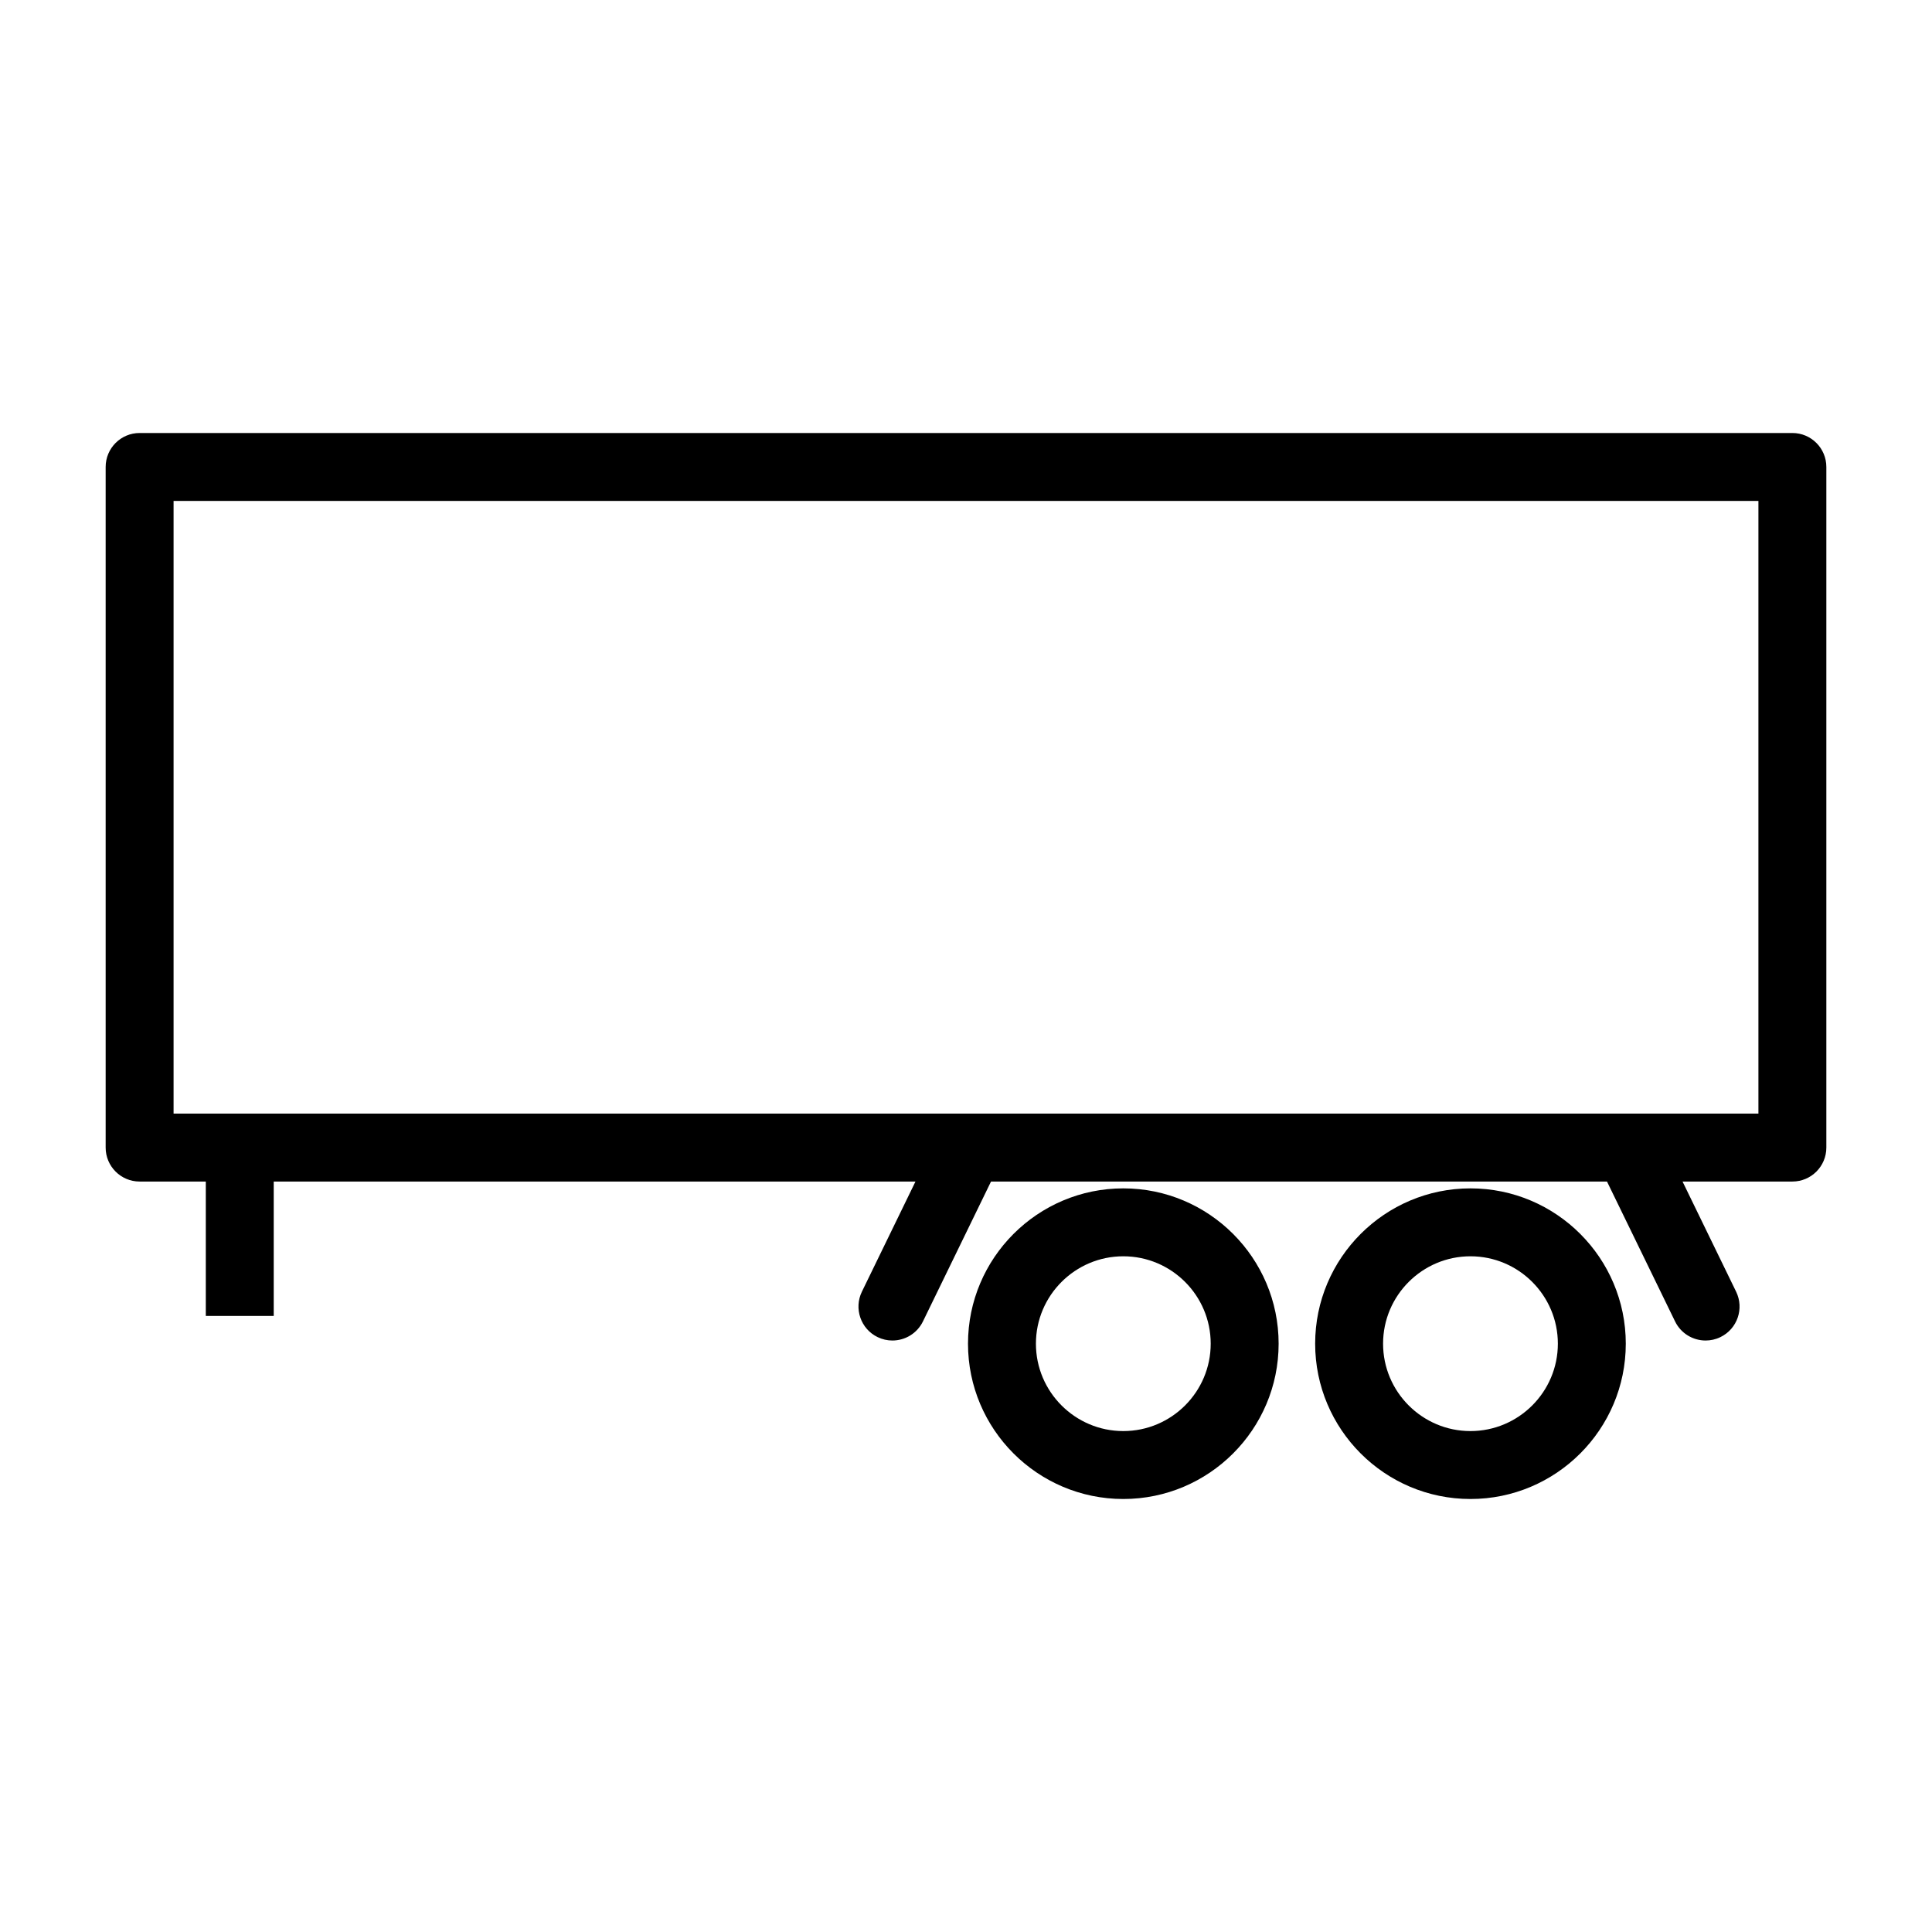 <svg id="Layer_1" enable-background="new 0 0 512 512" height="512" viewBox="0 0 512 512" width="512" xmlns="http://www.w3.org/2000/svg"><path d="m475 114.75h-438c-4.97 0-9 4.03-9 9v180.37c0 4.97 4.03 9 9 9h17.54v35.62h18v-35.62h170.07l-14.2 29.19c-2.17 4.47-.31 9.86 4.15 12.03 1.27.62 2.61.91 3.93.91 3.34 0 6.54-1.86 8.1-5.06l18.04-37.07h163.24l18.04 37.07c1.56 3.2 4.76 5.06 8.1 5.06 1.32 0 2.66-.29 3.93-.91 4.47-2.17 6.33-7.56 4.15-12.03l-14.2-29.19h29.11c4.97 0 9-4.03 9-9v-180.37c0-4.97-4.03-9-9-9zm-9 180.37h-420v-162.37h420zm-168.31 19.81c-22.7 0-41.16 18.46-41.16 41.16s18.46 41.16 41.16 41.16 41.16-18.46 41.16-41.16-18.46-41.16-41.16-41.16zm0 64.32c-12.77 0-23.16-10.39-23.16-23.16s10.39-23.16 23.16-23.16 23.16 10.39 23.16 23.16-10.39 23.16-23.16 23.16zm92-64.32c-22.7 0-41.16 18.46-41.16 41.16s18.46 41.16 41.16 41.16 41.16-18.46 41.16-41.16-18.46-41.16-41.16-41.16zm0 64.32c-12.77 0-23.16-10.39-23.16-23.16s10.39-23.16 23.16-23.16 23.16 10.39 23.16 23.16-10.39 23.16-23.16 23.16z"/></svg>